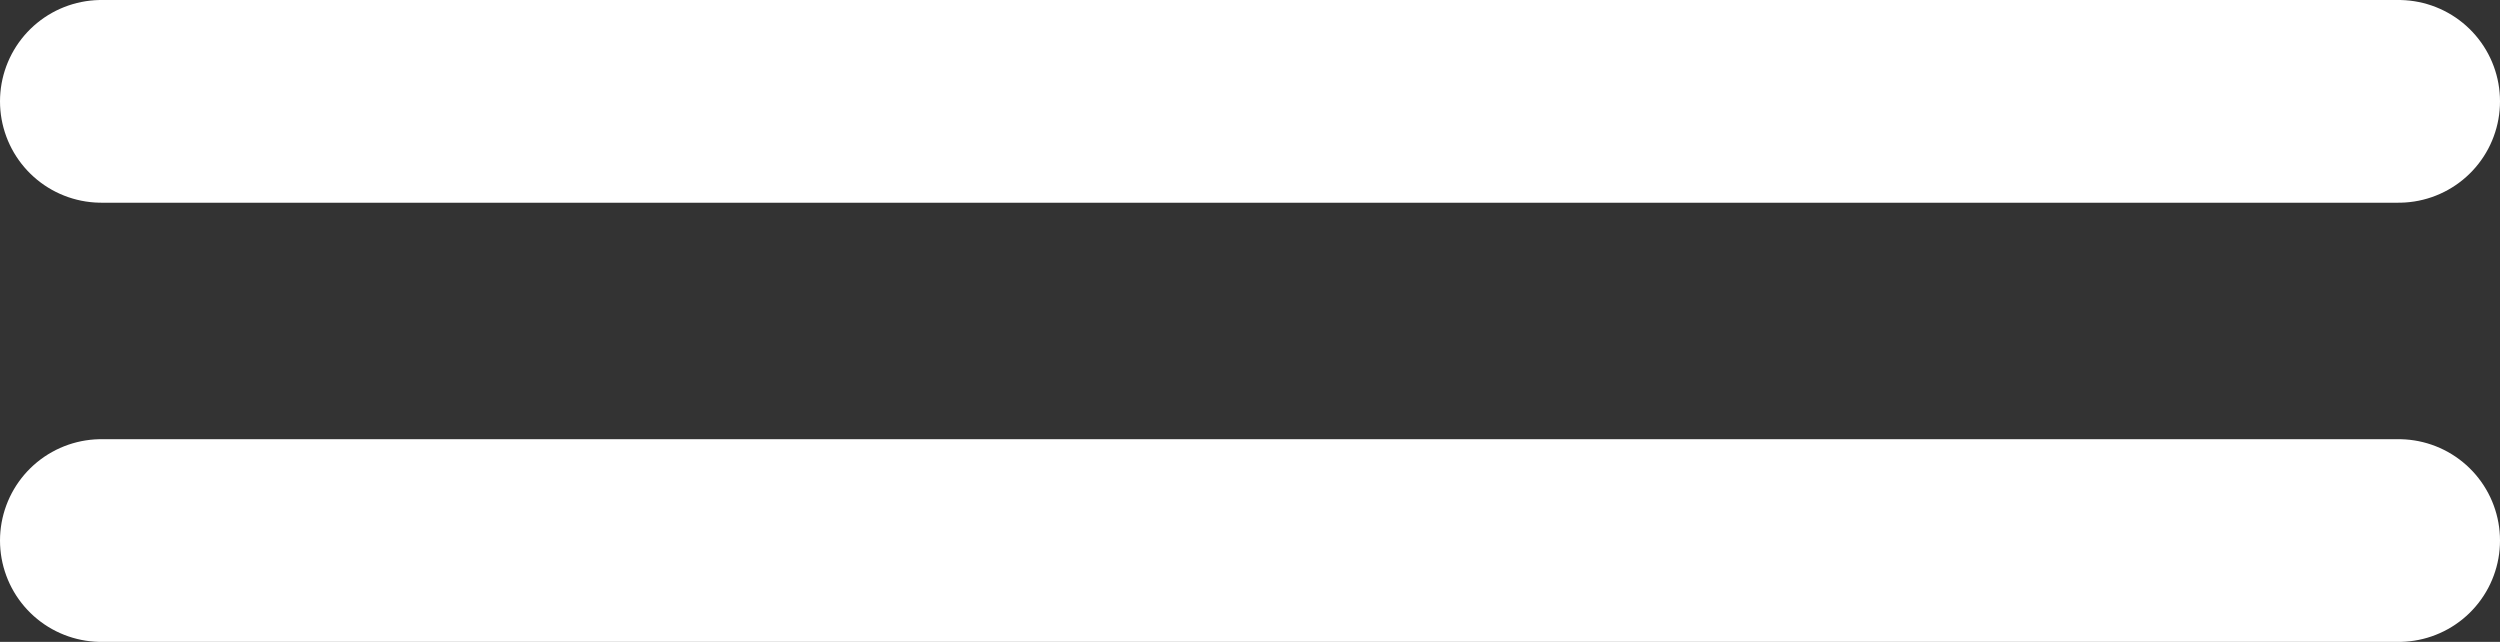 <?xml version="1.0" encoding="UTF-8"?> <svg xmlns="http://www.w3.org/2000/svg" width="74" height="19" viewBox="0 0 74 19" fill="none"><rect x="0" y="0" width="74" height="19" fill="#333333" stroke="none"/><path d="M3 3H71" stroke="white" stroke-width="6" stroke-linecap="round"></path><path d="M3 16H71" stroke="white" stroke-width="6" stroke-linecap="round"></path></svg> 